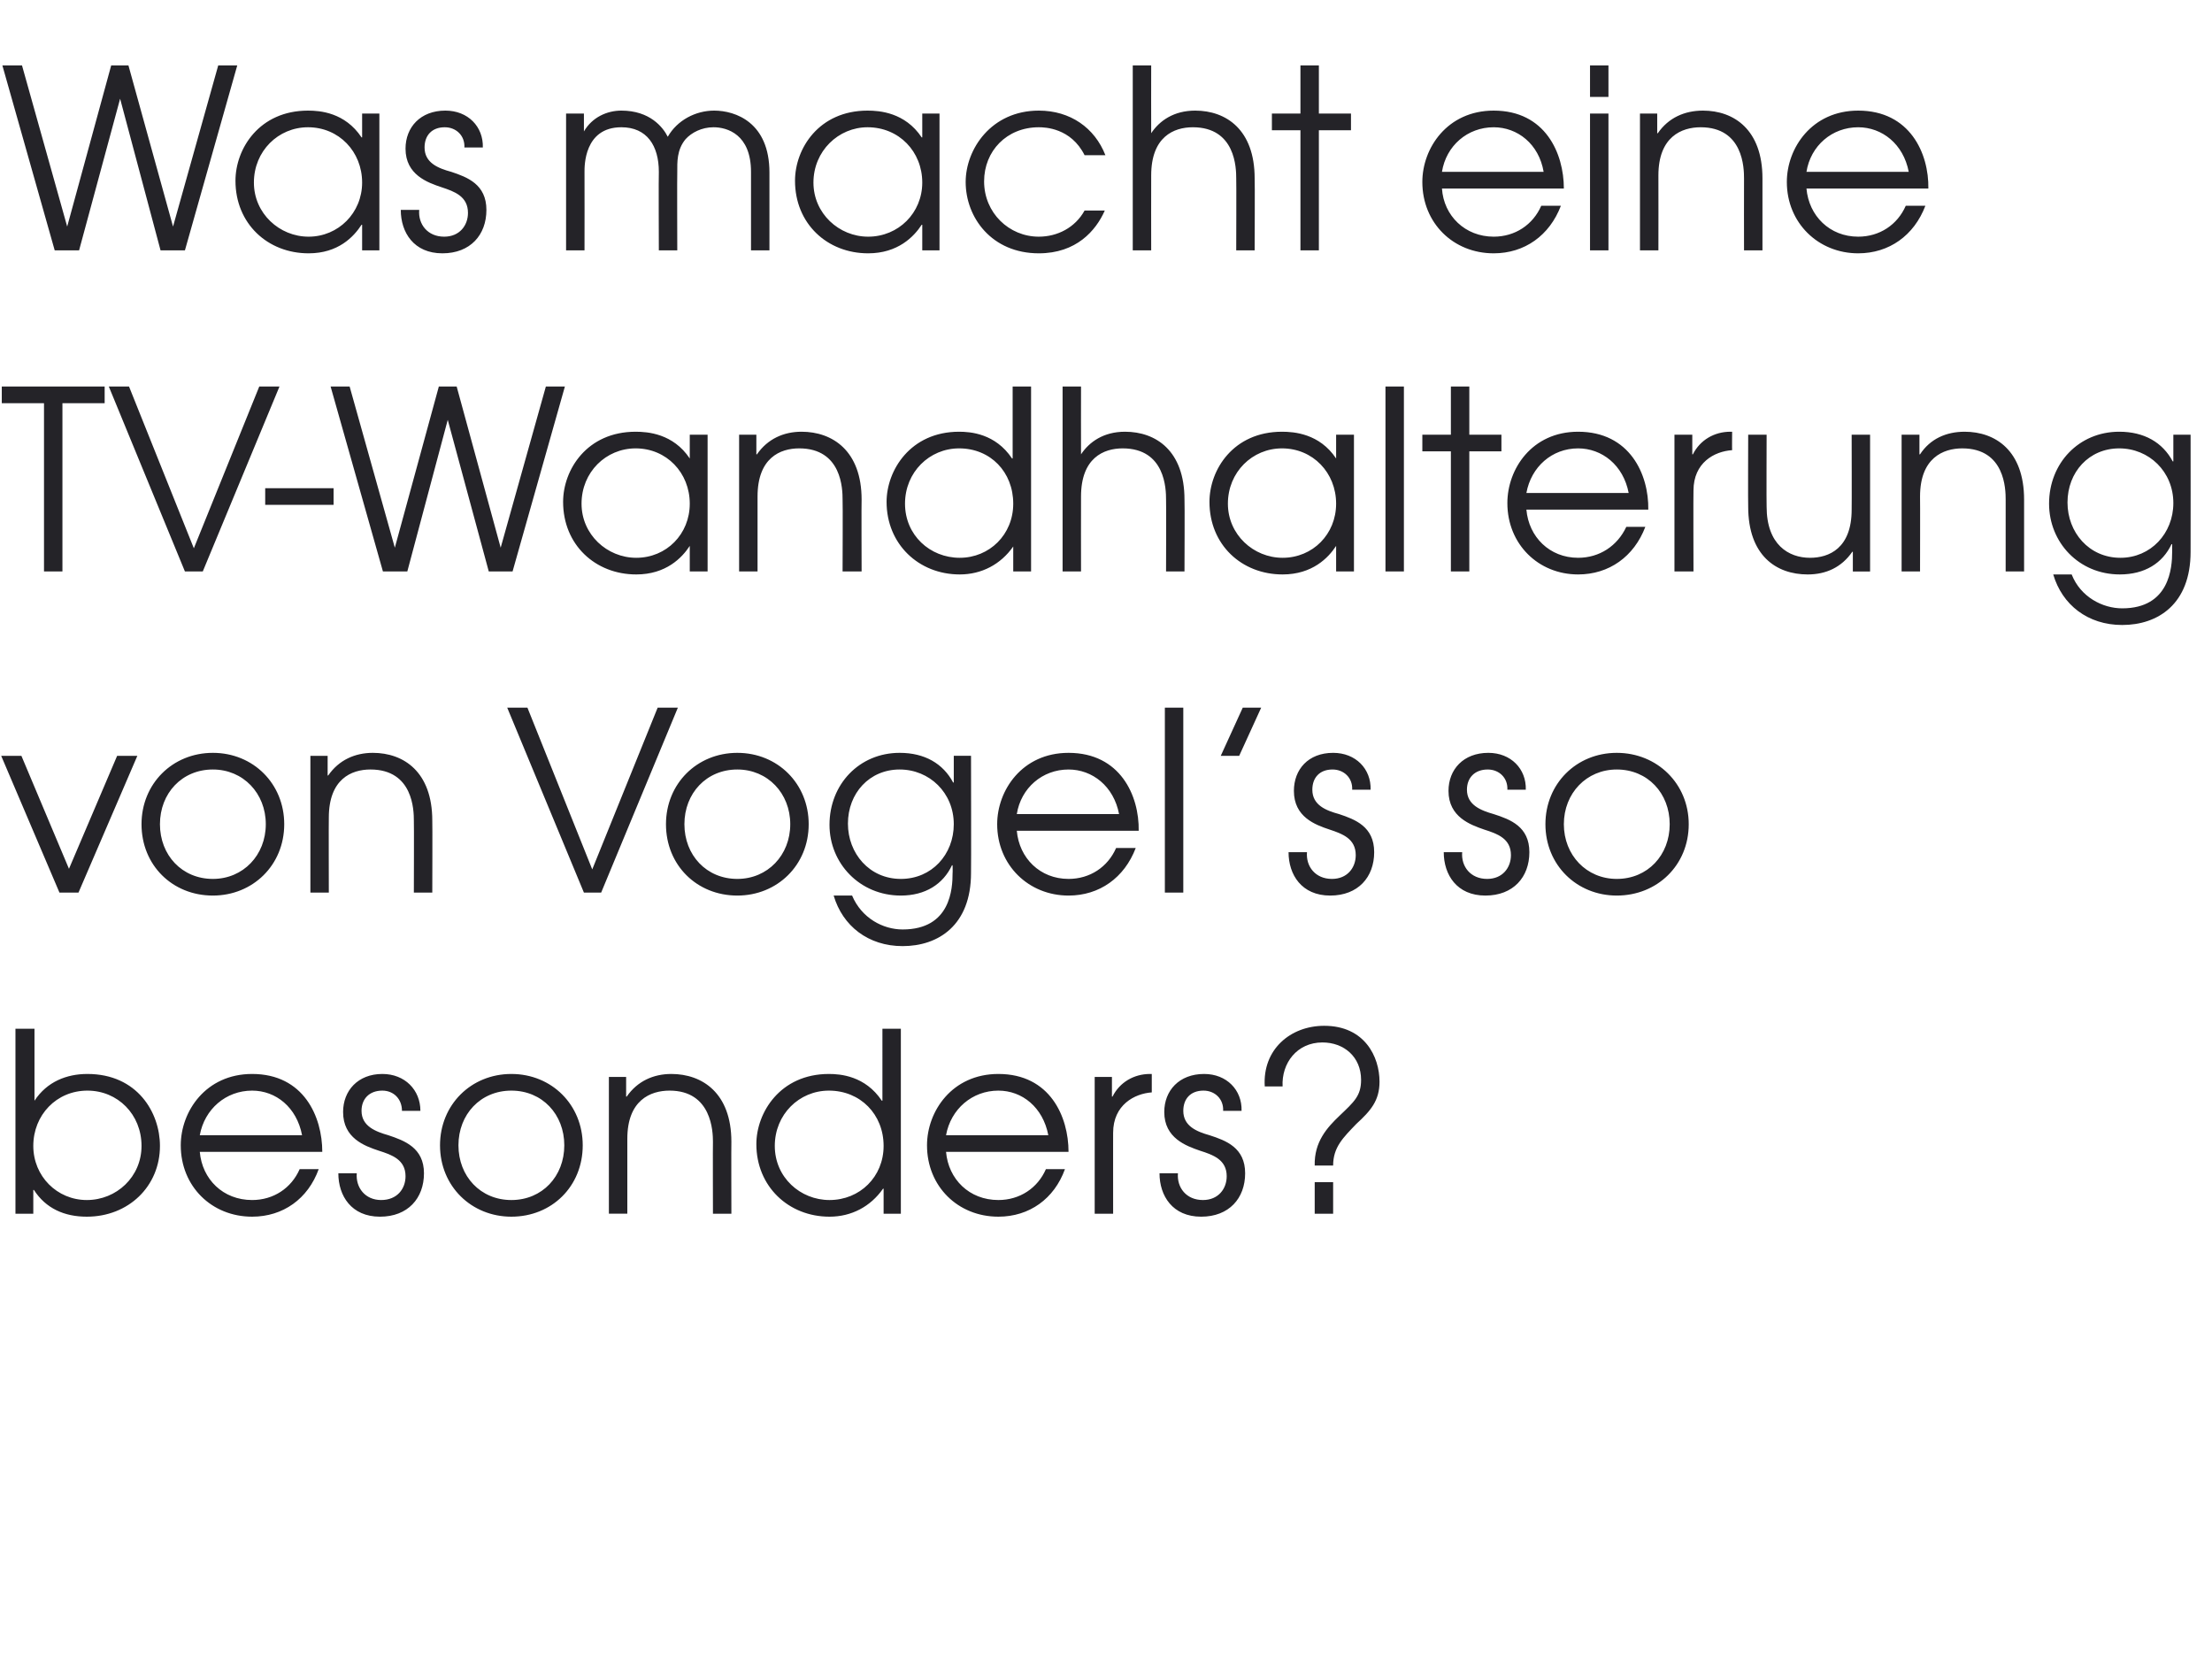 <?xml version="1.0" standalone="no"?><!DOCTYPE svg PUBLIC "-//W3C//DTD SVG 1.1//EN" "http://www.w3.org/Graphics/SVG/1.1/DTD/svg11.dtd"><svg xmlns="http://www.w3.org/2000/svg" version="1.1" width="372px" height="279.1px" viewBox="0 -11 372 279.1" style="top:-11px"><desc>Was macht eine TV-Wandhalterung von Vogel s so besonders</desc><defs/><g id="Polygon11562"><path d="m5.8 162v12.1s.04-.05 0 0c2.1-3.2 5.4-4.5 8.9-4.5c8.4 0 12.2 6.5 12.2 12.1c0 6.8-5.3 11.9-12.3 11.9c-3.8 0-6.9-1.4-8.9-4.5c-.03.03-.1 0-.1 0v4h-3V162h3.2zm-.2 19.7c0 5.1 4 9.1 9 9.1c5 0 9.2-3.9 9.2-9.1c0-5.3-4-9.3-9.1-9.3c-5.2 0-9.1 4.1-9.1 9.3zm28 1c.4 4.6 3.9 8.1 8.8 8.1c3.6 0 6.6-2 8-5.2h3.2c-1.8 5-6 8-11.2 8c-6.8 0-12-5.1-12-12c0-5.7 4.2-12 12-12c8.7 0 11.8 7.2 11.8 13.1H33.6zm17.2-2.8c-.9-4.7-4.4-7.5-8.4-7.5c-4.4 0-8 3.1-8.8 7.5h17.2zm9.2 6.4c-.2 2.4 1.4 4.5 4.1 4.5c2.7 0 4.1-1.9 4.1-4c0-2.8-2.3-3.6-4.5-4.3c-2.4-.8-6-2.1-6-6.5c0-3.6 2.5-6.4 6.6-6.4c3.8 0 6.4 2.7 6.4 6.2h-3.1c0-2-1.4-3.4-3.3-3.4c-2.2 0-3.5 1.4-3.5 3.4c0 2.6 2.4 3.5 4.5 4.1c2.7.9 6 2.1 6 6.4c0 4.2-2.7 7.3-7.4 7.3c-4.8 0-7-3.5-7-7.3h3.1zm38-4.7c0 6.9-5.2 12-12 12c-6.7 0-12-5.1-12-12c0-6.8 5.2-12 12-12c6.8 0 12 5.2 12 12zm-20.9 0c0 5.2 3.7 9.2 8.9 9.2c5.2 0 8.9-4 8.9-9.2c0-5.2-3.7-9.2-8.9-9.2c-5.2 0-8.9 4-8.9 9.2zm25.3-11.5h2.9v3.3s.12.02.1 0c1.8-2.6 4.5-3.8 7.5-3.8c5.2 0 10.1 3.2 10.1 11.4c-.03-.02 0 12.1 0 12.1h-3.1s-.03-12.12 0-12.1c0-1.7-.2-8.6-7.3-8.6c-3.2 0-7.1 1.6-7.1 8.1v12.6h-3.1v-23zm49.1 23h-2.9v-4.2s-.13-.02-.1 0c-2.1 3-5.3 4.7-9 4.7c-6.9 0-12.3-5.1-12.3-12.2c0-5.3 4-11.8 12.2-11.8c1.9 0 6.1.3 8.9 4.5h.1V162h3.1v31.1zm-21.2-11.4c0 5.3 4.3 9.1 9.2 9.1c5.1 0 9.1-3.9 9.1-9.1c0-5.3-3.9-9.3-9.2-9.3c-5 0-9.1 4-9.1 9.3zm28.8 1c.4 4.6 3.9 8.1 8.8 8.1c3.6 0 6.6-2 8-5.2h3.2c-1.8 5-6 8-11.2 8c-6.8 0-12-5.1-12-12c0-5.7 4.2-12 12-12c8.7 0 11.8 7.2 11.8 13.1h-20.6zm17.2-2.8c-.9-4.7-4.4-7.5-8.4-7.5c-4.4 0-8 3.1-8.8 7.5h17.2zm7.8-9.8h2.9v3.3s.11.02.1 0c1.2-2.4 3.6-3.8 6.3-3.8h.3v3.1c-2.9.2-6.5 2.1-6.5 6.8c-.01-.03 0 13.6 0 13.6h-3.1v-23zm14 16.2c-.2 2.4 1.4 4.5 4.2 4.5c2.6 0 4-1.9 4-4c0-2.8-2.3-3.6-4.5-4.3c-2.3-.8-6-2.1-6-6.5c0-3.6 2.5-6.4 6.7-6.4c3.8 0 6.4 2.7 6.3 6.2h-3.1c.1-2-1.4-3.4-3.3-3.4c-2.2 0-3.4 1.4-3.4 3.4c0 2.6 2.3 3.5 4.4 4.1c2.8.9 6 2.1 6 6.4c0 4.2-2.7 7.3-7.4 7.3c-4.8 0-7-3.5-7-7.3h3.1zm23 1.5h3.1v5.3h-3.1v-5.3zm-8.4-16.1c-.4-6.2 4.3-10.2 10-10.2c6.8 0 9.3 5.2 9.3 9.4c0 3.2-1.5 4.9-3.9 7.1c-2.2 2.3-3.9 3.9-3.9 7h-3.1c-.1-4 2.1-6.4 4.2-8.4c2.4-2.3 3.6-3.3 3.6-6c0-3.9-2.9-6.3-6.5-6.3c-4.3 0-6.9 3.5-6.7 7.4h-3z" stroke="none" fill="#242328"/></g><g id="Polygon11561"><path d="m.2 116.1h3.4l8 19l8.1-19h3.4l-9.9 23H10l-9.8-23zm47.6 11.5c0 6.9-5.3 12-12 12c-6.8 0-12-5.1-12-12c0-6.8 5.2-12 12-12c6.8 0 12 5.2 12 12zm-20.9 0c0 5.2 3.7 9.2 8.9 9.2c5.1 0 8.9-4 8.9-9.2c0-5.2-3.8-9.2-8.9-9.2c-5.2 0-8.9 4-8.9 9.2zm25.3-11.5h2.9v3.3s.09.02.1 0c1.8-2.6 4.5-3.8 7.5-3.8c5.2 0 10 3.2 10 11.4c.04-.02 0 12.1 0 12.1h-3.1s.04-12.12 0-12.1c0-1.7-.1-8.6-7.3-8.6c-3.2 0-7 1.6-7 8.1c-.03-.02 0 12.6 0 12.6h-3.1v-23zm33.1-8.1h3.4l10.9 27.2l11-27.2h3.4l-12.9 31.1h-2.9L85.3 108zm50.7 19.6c0 6.9-5.3 12-12 12c-6.8 0-12-5.1-12-12c0-6.8 5.2-12 12-12c6.8 0 12 5.2 12 12zm-20.9 0c0 5.2 3.7 9.2 8.9 9.2c5.1 0 8.9-4 8.9-9.2c0-5.2-3.8-9.2-8.9-9.2c-5.2 0-8.9 4-8.9 9.2zm48.2 8.2c0 8.8-5.5 12.3-11.5 12.3c-5.8 0-10.1-3.4-11.6-8.5h3.1c1.6 3.8 5.2 5.7 8.5 5.7c8.1 0 8.4-6.9 8.4-9.5c.03 0 0-1.3 0-1.3c0 0-.06.04-.1 0c-1.5 3.2-4.5 5.1-8.6 5.1c-6.9 0-12-5.4-12-11.9c0-6.8 5-12.1 11.8-12.1c4.2 0 7.3 1.8 9 5c.01-.04.1 0 .1 0v-4.5h2.9s.04 19.7 0 19.7zm-20.7-8.3c0 5 3.6 9.3 8.9 9.3c5.2 0 8.9-4.1 8.9-9.2c0-5.3-4.1-9.2-9.1-9.2c-5.1 0-8.7 4-8.7 9.1zm28.4 1.2c.4 4.6 3.9 8.1 8.7 8.1c3.6 0 6.6-2 8-5.2h3.3c-1.9 5-6.1 8-11.3 8c-6.7 0-12-5.1-12-12c0-5.7 4.2-12 12-12c8.7 0 11.9 7.2 11.8 13.1H171zm17.2-2.8c-.9-4.7-4.5-7.5-8.5-7.5c-4.4 0-8 3.1-8.7 7.5h17.2zm7.7-17.9h3.1v31.1h-3.1V108zm13.1 0h3.1l-3.7 8.1h-3.1l3.7-8.1zm10.8 24.3c-.2 2.4 1.4 4.5 4.2 4.5c2.6 0 4-1.9 4-4c0-2.8-2.3-3.6-4.4-4.3c-2.4-.8-6-2.1-6-6.5c0-3.6 2.4-6.4 6.6-6.4c3.8 0 6.4 2.7 6.3 6.2h-3.1c.1-2-1.4-3.4-3.3-3.4c-2.2 0-3.4 1.4-3.4 3.4c0 2.6 2.3 3.5 4.5 4.1c2.7.9 5.9 2.1 5.9 6.4c0 4.2-2.7 7.3-7.4 7.3c-4.8 0-7-3.5-7-7.3h3.1zm26.1 0c-.2 2.4 1.4 4.5 4.2 4.5c2.6 0 4-1.9 4-4c0-2.8-2.3-3.6-4.5-4.3c-2.3-.8-6-2.1-6-6.5c0-3.6 2.5-6.4 6.7-6.4c3.8 0 6.4 2.7 6.3 6.2h-3.1c.1-2-1.4-3.4-3.3-3.4c-2.2 0-3.5 1.4-3.5 3.4c0 2.6 2.4 3.5 4.5 4.1c2.8.9 6 2.1 6 6.4c0 4.2-2.7 7.3-7.4 7.3c-4.8 0-7-3.5-7-7.3h3.1zm38.1-4.7c0 6.9-5.3 12-12.1 12c-6.7 0-12-5.1-12-12c0-6.8 5.2-12 12-12c6.8 0 12.1 5.2 12.1 12zm-21 0c0 5.2 3.8 9.2 8.9 9.2c5.2 0 8.9-4 8.9-9.2c0-5.2-3.7-9.2-8.9-9.2c-5.1 0-8.9 4-8.9 9.2z" stroke="none" fill="#242328"/></g><g id="Polygon11560"><path d="m7.4 56.8H.3V54h17.3v2.8h-7.1v28.3H7.4V56.8zM18.3 54h3.4l10.9 27.2l11-27.2h3.4L34.1 85.1h-3L18.3 54zm37.8 17.1v2.8H44.6v-2.8h11.5zM55.6 54h3.2l7.6 27.1L73.8 54h3l7.4 27.1L91.8 54h3.2l-8.8 31.1h-4l-6.9-25.5l-6.8 25.5h-4.1L55.6 54zM119 85.1h-3v-4.3s-.04 0 0 0c-1.3 2-4 4.8-9 4.8c-6.9 0-12.3-5-12.3-12.2c0-5.4 4-11.8 12.2-11.8c2 0 6.3.3 9.1 4.5c-.04 0 0 0 0 0v-4h3v23zM97.8 73.7c0 5.2 4.3 9.1 9.2 9.1c5.1 0 9-4 9-9.1c0-5.2-3.9-9.3-9.1-9.3c-5 0-9.1 4-9.1 9.3zm26.5-11.6h2.9v3.3s.1.02.1 0c1.8-2.6 4.5-3.8 7.5-3.8c5.2 0 10.1 3.2 10.1 11.4c-.04-.02 0 12.1 0 12.1h-3.2s.05-12.12 0-12.1c0-1.7-.1-8.6-7.3-8.6c-3.2 0-7 1.6-7 8.1v12.6h-3.1v-23zm49.1 23h-3v-4.2s-.05-.02 0 0c-2.1 3-5.3 4.7-9 4.7c-6.9 0-12.3-5.1-12.3-12.2c0-5.3 4-11.8 12.2-11.8c1.9 0 6.1.3 8.9 4.5h.1V54h3.1v31.1zm-21.2-11.4c0 5.3 4.2 9.1 9.2 9.1c5 0 9-3.9 9-9.1c0-5.3-3.8-9.3-9.1-9.3c-5 0-9.1 4-9.1 9.3zM178.7 54h3.1s-.02 11.42 0 11.4c1.4-2.1 3.8-3.8 7.4-3.8c5.2 0 10 3.2 10 11.4c.05-.02 0 12.1 0 12.1h-3.1s.04-12.12 0-12.1c0-1.7-.1-8.6-7.3-8.6c-3.2 0-7 1.6-7 8.1c-.02-.02 0 12.6 0 12.6h-3.1V54zm49 31.1h-3v-4.3s-.04 0 0 0c-1.3 2-4 4.8-9 4.8c-6.9 0-12.3-5-12.3-12.2c0-5.4 4-11.8 12.2-11.8c2 0 6.3.3 9.1 4.5c-.04 0 0 0 0 0v-4h3v23zm-21.2-11.4c0 5.2 4.3 9.1 9.2 9.1c5.1 0 9-4 9-9.1c0-5.2-3.9-9.3-9.1-9.3c-5 0-9.1 4-9.1 9.3zM233 54h3.1v31.1H233V54zm11 10.9h-4.8v-2.8h4.8V54h3.1v8.1h5.4v2.8h-5.4v20.2H244V64.9zm12.7 9.8c.4 4.6 3.9 8.1 8.7 8.1c3.6 0 6.6-2 8.1-5.2h3.2c-1.9 5-6.1 8-11.3 8c-6.7 0-11.9-5.1-11.9-12c0-5.7 4.1-12 11.9-12c8.7 0 11.9 7.2 11.8 13.1h-20.5zm17.2-2.8c-.9-4.7-4.5-7.5-8.5-7.5c-4.4 0-7.9 3.1-8.7 7.5h17.2zm7.7-9.8h3v3.3s.07.02.1 0c1.2-2.4 3.6-3.8 6.3-3.8h.3s-.03 3.11 0 3.1c-3 .2-6.5 2.1-6.5 6.8c-.04-.03 0 13.6 0 13.6h-3.2v-23zm32.9 23h-2.9v-3.3s-.09-.04-.1 0c-1.8 2.6-4.4 3.8-7.5 3.8c-5.3 0-10-3.2-10-11.4c-.04 0 0-12.1 0-12.1h3.1s-.04 12.1 0 12.1c0 6.4 3.7 8.6 7.3 8.6c3.2 0 7-1.6 7-8.1c.03.01 0-12.6 0-12.6h3.1v23zm5.3-23h3v3.3s.05.02.1 0c1.7-2.6 4.4-3.8 7.5-3.8c5.2 0 10 3.2 10 11.4v12.1h-3.1V73c0-1.7-.1-8.6-7.3-8.6c-3.2 0-7.1 1.6-7.1 8.1c.03-.02 0 12.6 0 12.6h-3.1v-23zm48.6 19.7c0 8.8-5.5 12.3-11.5 12.3c-5.8 0-10.1-3.4-11.6-8.5h3.1c1.5 3.8 5.2 5.7 8.5 5.7c8 0 8.4-6.9 8.4-9.5v-1.3s-.07.04-.1 0c-1.5 3.2-4.5 5.1-8.7 5.1c-6.9 0-11.9-5.4-11.9-11.9c0-6.8 5-12.1 11.8-12.1c4.2 0 7.3 1.8 9 5c0-.04.1 0 .1 0v-4.5h2.9s.02 19.7 0 19.7zm-20.7-8.3c0 5 3.6 9.3 8.9 9.3c5.1 0 8.9-4.1 8.9-9.2c0-5.3-4.1-9.2-9.1-9.2c-5.1 0-8.7 4-8.7 9.1z" stroke="none" fill="#242328"/></g><g id="Polygon11559"><path d="m.4 0h3.3l7.6 27.1L18.7 0h2.9l7.5 27.1L36.7 0h3.2l-8.8 31.1H27L20.2 5.6l-6.9 25.5H9.2L.4 0zm63.4 31.1h-2.9v-4.3h-.1c-1.3 2-3.9 4.8-8.9 4.8c-6.9 0-12.3-5-12.3-12.2c0-5.4 4-11.8 12.2-11.8c2 0 6.2.3 9 4.5h.1v-4h2.9v23zM42.7 19.7c0 5.2 4.3 9.1 9.2 9.1c5 0 9-4 9-9.1c0-5.2-3.9-9.3-9.1-9.3c-5 0-9.1 4-9.1 9.3zm27.8 4.6c-.2 2.4 1.4 4.5 4.2 4.5c2.6 0 4-1.9 4-4c0-2.8-2.3-3.6-4.4-4.3c-2.4-.8-6.1-2.1-6.1-6.5c0-3.6 2.5-6.4 6.7-6.4c3.8 0 6.4 2.7 6.3 6.2h-3.1c.1-2-1.4-3.4-3.3-3.4c-2.2 0-3.4 1.4-3.4 3.4c0 2.6 2.3 3.5 4.5 4.1c2.7.9 5.9 2.1 5.9 6.4c0 4.2-2.7 7.3-7.4 7.3c-4.8 0-7-3.5-7-7.3h3.1zM95.2 8.1h3v3s.04-.01 0 0c1.4-2.4 3.9-3.5 6.3-3.5c4.8 0 7 2.8 7.8 4.4c1.6-2.8 4.7-4.4 7.8-4.4c3.6 0 9.3 2 9.3 10.4v13.1h-3.1s-.01-13.17 0-13.2c0-6.3-4-7.5-6.3-7.5c-2 0-3.7.9-4.7 2c-1.5 1.8-1.4 3.9-1.4 5.5c-.04.03 0 13.2 0 13.2h-3.1s-.05-13.17 0-13.2c0-4.4-2-7.5-6.3-7.5c-6.3 0-6.2 6.6-6.2 7.5c.02.03 0 13.2 0 13.2h-3.1v-23zm62.8 23h-2.9v-4.3h-.1c-1.3 2-4 4.8-9 4.8c-6.9 0-12.3-5-12.3-12.2c0-5.4 4-11.8 12.2-11.8c2 0 6.3.3 9.1 4.5h.1v-4h2.9v23zm-21.2-11.4c0 5.2 4.3 9.1 9.2 9.1c5.1 0 9.1-4 9.1-9.1c0-5.2-3.9-9.3-9.2-9.3c-4.9 0-9.1 4-9.1 9.3zm49 4.7c-1.5 3.4-4.8 7.2-11.1 7.2c-7.9 0-12.3-6-12.3-12c0-5.5 4.3-12 12.3-12c5.3 0 9.4 2.9 11.2 7.5h-3.5c-2.3-4.6-6.7-4.7-7.7-4.7c-5.4 0-9.2 4-9.2 9.1c0 5.3 4.2 9.3 9.2 9.3c3.1 0 6.1-1.5 7.7-4.4h3.4zM190.5 0h3.1s-.02 11.42 0 11.4c1.4-2.1 3.8-3.8 7.4-3.8c5.2 0 10 3.2 10 11.4c.05-.02 0 12.1 0 12.1h-3.1s.04-12.12 0-12.1c0-1.7-.1-8.6-7.3-8.6c-3.2 0-7 1.6-7 8.1c-.02-.02 0 12.6 0 12.6h-3.1V0zm28.2 10.9h-4.8V8.1h4.8V0h3.1v8.1h5.4v2.8h-5.4v20.2h-3.1V10.9zm23.8 9.8c.3 4.6 3.9 8.1 8.7 8.1c3.6 0 6.6-2 8-5.2h3.3c-1.9 5-6.1 8-11.3 8c-6.8 0-12-5.1-12-12c0-5.7 4.2-12 12-12c8.7 0 11.8 7.2 11.8 13.1h-20.5zm17.1-2.8c-.8-4.7-4.4-7.5-8.4-7.5c-4.4 0-8 3.1-8.7 7.5h17.1zm7.8-9.8h3.1v23h-3.1v-23zm0-8.1h3.1v5.3h-3.1V0zm8.4 8.1h2.9v3.3s.13.02.1 0c1.8-2.6 4.5-3.8 7.6-3.8c5.2 0 10 3.2 10 11.4v12.1h-3.1s-.02-12.12 0-12.1c0-1.7-.1-8.6-7.3-8.6c-3.2 0-7.1 1.6-7.1 8.1c.02-.02 0 12.6 0 12.6h-3.1v-23zm28 12.6c.4 4.6 3.9 8.1 8.7 8.1c3.6 0 6.6-2 8-5.2h3.3c-1.9 5-6.1 8-11.3 8c-6.7 0-12-5.1-12-12c0-5.7 4.2-12 12-12c8.7 0 11.9 7.2 11.8 13.1h-20.5zm17.2-2.8c-.9-4.7-4.5-7.5-8.5-7.5c-4.4 0-8 3.1-8.7 7.5H321z" stroke="none" fill="#242328"/></g></svg>